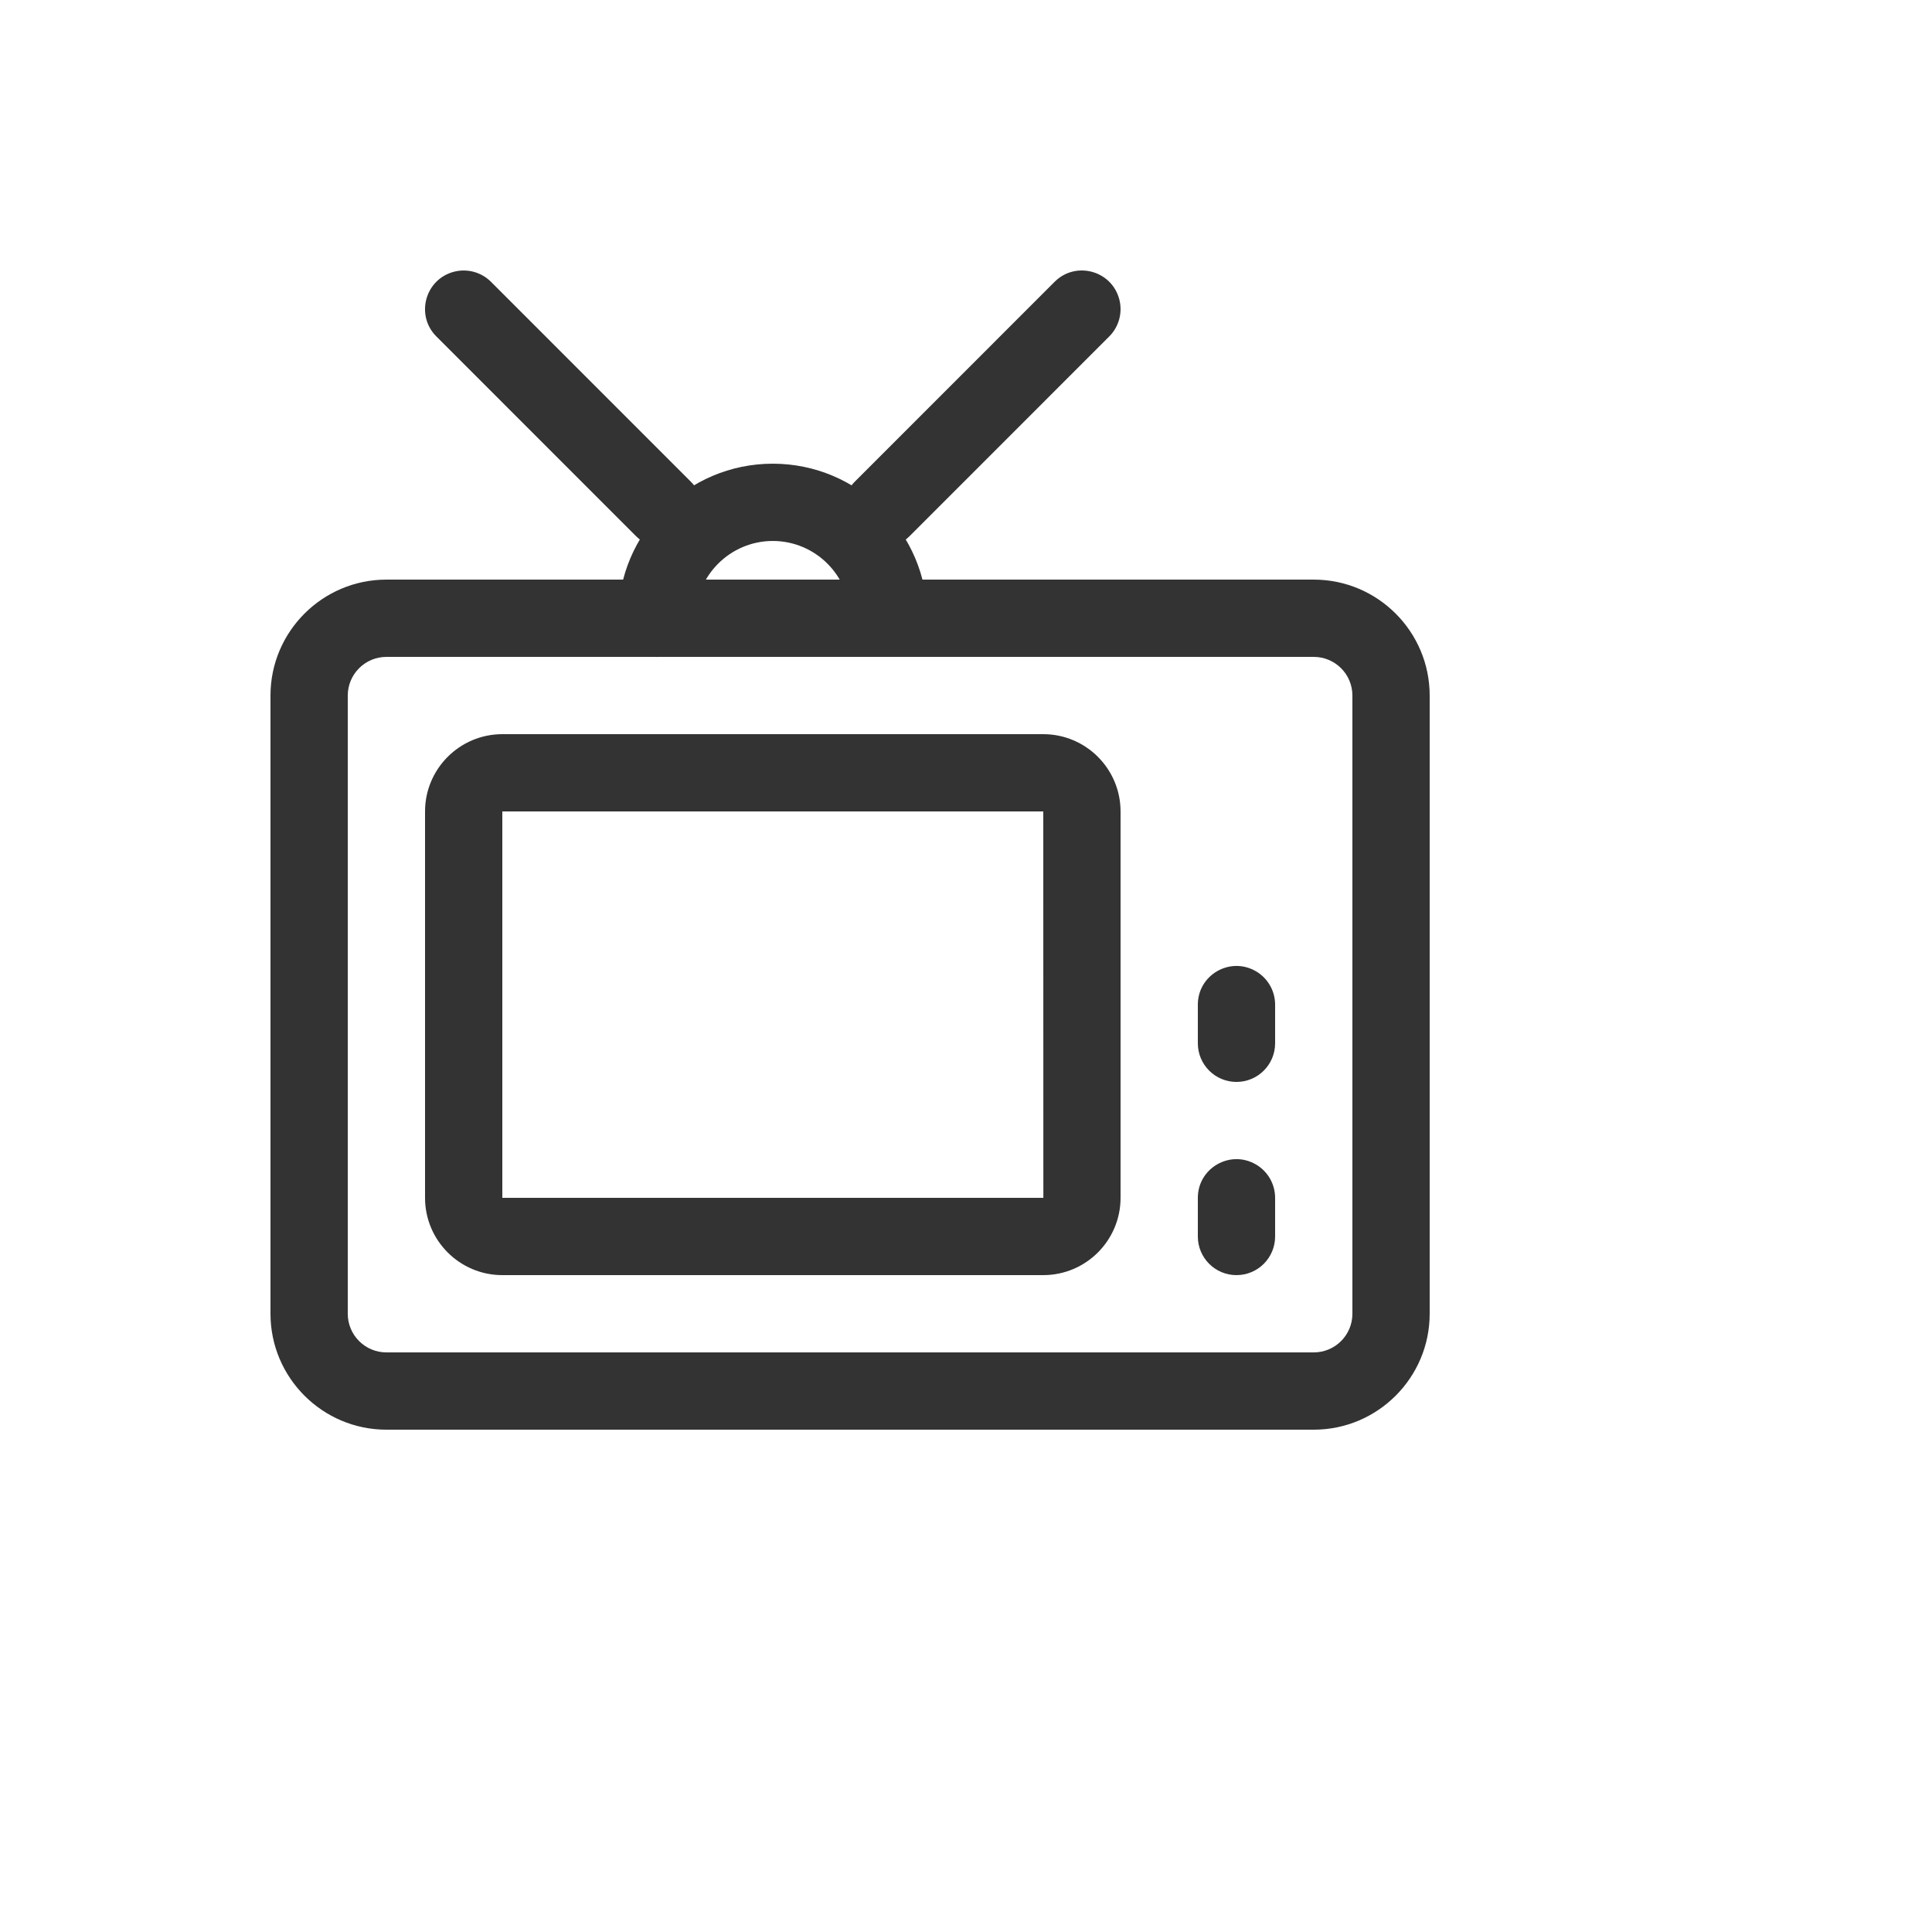 <svg xmlns="http://www.w3.org/2000/svg" version="1.1" xmlns:xlink="http://www.w3.org/1999/xlink" width="100%" height="100%" id="svgWorkerArea" viewBox="-25 -25 625 625" xmlns:idraw="https://idraw.muisca.co" style="background: white;"><defs id="defsdoc"><pattern id="patternBool" x="0" y="0" width="10" height="10" patternUnits="userSpaceOnUse" patternTransform="rotate(35)"><circle cx="5" cy="5" r="4" style="stroke: none;fill: #ff000070;"></circle></pattern></defs><g id="fileImp-973782231" class="cosito"><path id="pathImp-356018902" class="grouped" style="fill:#333; " d="M399.999 437.5C399.999 437.5 100.001 437.5 100.001 437.5 79.326 437.5 62.501 420.675 62.501 400 62.501 400.001 62.501 200.003 62.501 200.003 62.501 179.329 79.326 162.504 100.001 162.504 100.001 162.504 399.999 162.504 399.999 162.504 420.674 162.504 437.499 179.329 437.499 200.003 437.499 200.003 437.499 400.001 437.499 400 437.499 420.675 420.674 437.5 399.999 437.5 399.999 437.5 399.999 437.5 399.999 437.5M100.001 187.504C93.114 187.504 87.501 193.103 87.501 200.003 87.501 200.003 87.501 400.001 87.501 400 87.501 406.901 93.114 412.5 100.001 412.5 100.001 412.5 399.999 412.5 399.999 412.5 406.903 412.5 412.499 406.904 412.499 400 412.499 400.001 412.499 200.003 412.499 200.003 412.499 193.1 406.903 187.504 399.999 187.504 399.999 187.504 100.001 187.504 100.001 187.504 100.001 187.504 100.001 187.504 100.001 187.504"></path><path id="pathImp-930729220" class="grouped" style="fill:#333; " d="M312.5 387.501C312.5 387.501 137.501 387.501 137.501 387.501 123.713 387.501 112.501 376.288 112.501 362.501 112.501 362.501 112.501 237.503 112.501 237.503 112.501 223.716 123.713 212.503 137.501 212.503 137.501 212.503 312.5 212.503 312.5 212.503 326.287 212.503 337.499 223.716 337.499 237.503 337.499 237.503 337.499 362.501 337.499 362.501 337.499 376.288 326.287 387.501 312.5 387.501 312.5 387.501 312.5 387.501 312.5 387.501M137.501 237.503C137.501 237.503 137.501 362.501 137.501 362.501 137.501 362.501 312.525 362.501 312.525 362.501 312.525 362.501 312.5 237.503 312.5 237.503 312.5 237.503 137.501 237.503 137.501 237.503 137.501 237.503 137.501 237.503 137.501 237.503"></path><path id="pathImp-654273637" class="grouped" style="fill:#333; fill:#333; " d="M374.999 325.002C368.096 325.002 362.499 319.406 362.499 312.502 362.499 312.502 362.499 300.002 362.499 300.002 362.499 290.38 372.916 284.366 381.249 289.177 385.117 291.41 387.499 295.536 387.499 300.002 387.499 300.002 387.499 312.502 387.499 312.502 387.499 319.406 381.903 325.002 374.999 325.002 374.999 325.002 374.999 325.002 374.999 325.002M374.999 387.501C368.096 387.501 362.499 381.905 362.499 375.001 362.499 375.001 362.499 362.501 362.499 362.501 362.499 352.879 372.916 346.865 381.249 351.676 385.117 353.909 387.499 358.035 387.499 362.501 387.499 362.501 387.499 375.001 387.499 375.001 387.499 381.905 381.903 387.501 374.999 387.501 374.999 387.501 374.999 387.501 374.999 387.501M189.638 152.154C186.322 152.158 183.142 150.839 180.8 148.492 180.8 148.492 116.163 83.843 116.163 83.843 109.361 77.04 112.473 65.423 121.766 62.933 126.08 61.778 130.681 63.01 133.838 66.168 133.838 66.168 198.475 130.817 198.475 130.817 205.288 137.599 202.204 149.212 192.925 151.721 191.853 152.012 190.748 152.157 189.638 152.154 189.638 152.154 189.638 152.154 189.638 152.154M260.362 152.154C250.75 152.175 244.719 141.783 249.506 133.447 250.06 132.484 250.739 131.599 251.525 130.817 251.525 130.817 316.162 66.168 316.162 66.168 322.964 59.365 334.582 62.478 337.072 71.77 338.227 76.084 336.994 80.685 333.837 83.843 333.837 83.843 269.2 148.492 269.2 148.492 266.859 150.839 263.679 152.158 260.362 152.154 260.362 152.154 260.362 152.154 260.362 152.154"></path><path id="pathImp-210714517" class="grouped" style="fill:#333; fill:#333; fill:#333; " d="M262.5 187.504C255.596 187.504 250 181.907 250 175.004 250 161.216 238.788 150.004 225 150.004 211.213 150.004 200 161.216 200 175.004 200 184.626 189.584 190.64 181.25 185.829 177.383 183.596 175 179.47 175 175.004 175 147.429 197.425 125.004 225 125.004 252.575 125.004 275 147.429 275 175.004 275 181.907 269.404 187.504 262.5 187.504 262.5 187.504 262.5 187.504 262.5 187.504"></path></g></svg>